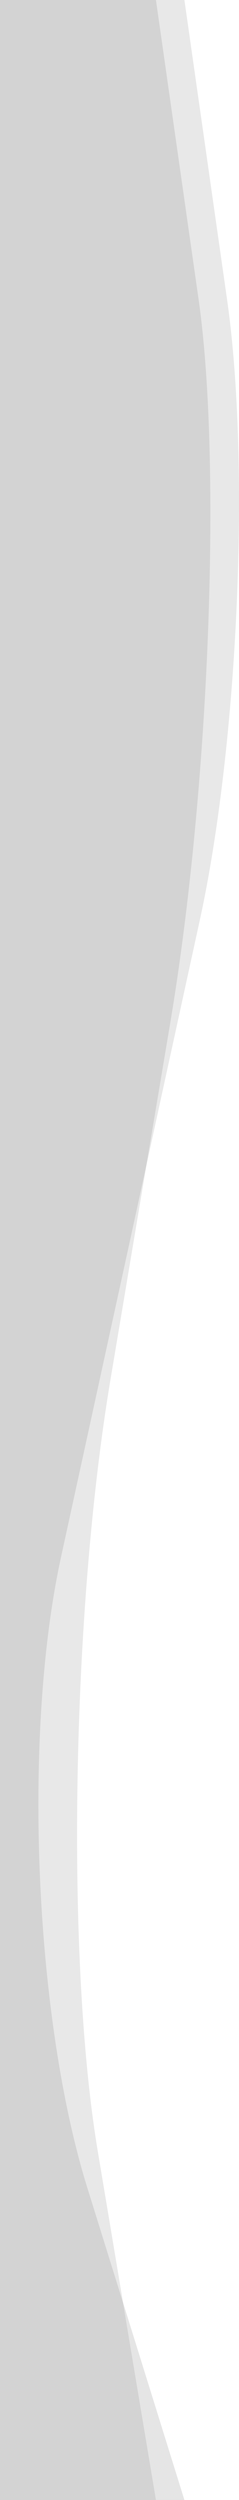 <svg xmlns="http://www.w3.org/2000/svg" height="1500" width="144" viewBox="0 0 143.733 1500" preserveAspectRatio="none" fill="#d3d3d3"><path d="M66.505 827.364l21.528-128.127-51.34 235.1C13.566 1040.24 20.675 1210.433 52.5 1312.54l21.484 68.95-15.184-90.74c-19.246-115.087-15.778-323.6 7.706-463.386z" opacity=".5"/><path d="M93.792 1500H110.9l-36.925-118.508L93.792 1500z" opacity=".6"/><path d="M0 1500h93.792l-19.818-118.508-21.484-68.95c-31.815-102.108-38.924-272.3-15.797-378.203l51.34-235.1 14.383-85.602c23.484-139.774 31.15-335.023 17.038-433.886L93.792 0H0z"/><path d="M102.416 613.636l-14.383 85.602 32.142-147.186c23.127-105.903 30.5-273.44 16.387-372.302L110.9 0H93.792l25.662 179.75c14.113 98.862 6.446 294.1-17.038 433.886z" opacity=".5"/></svg>